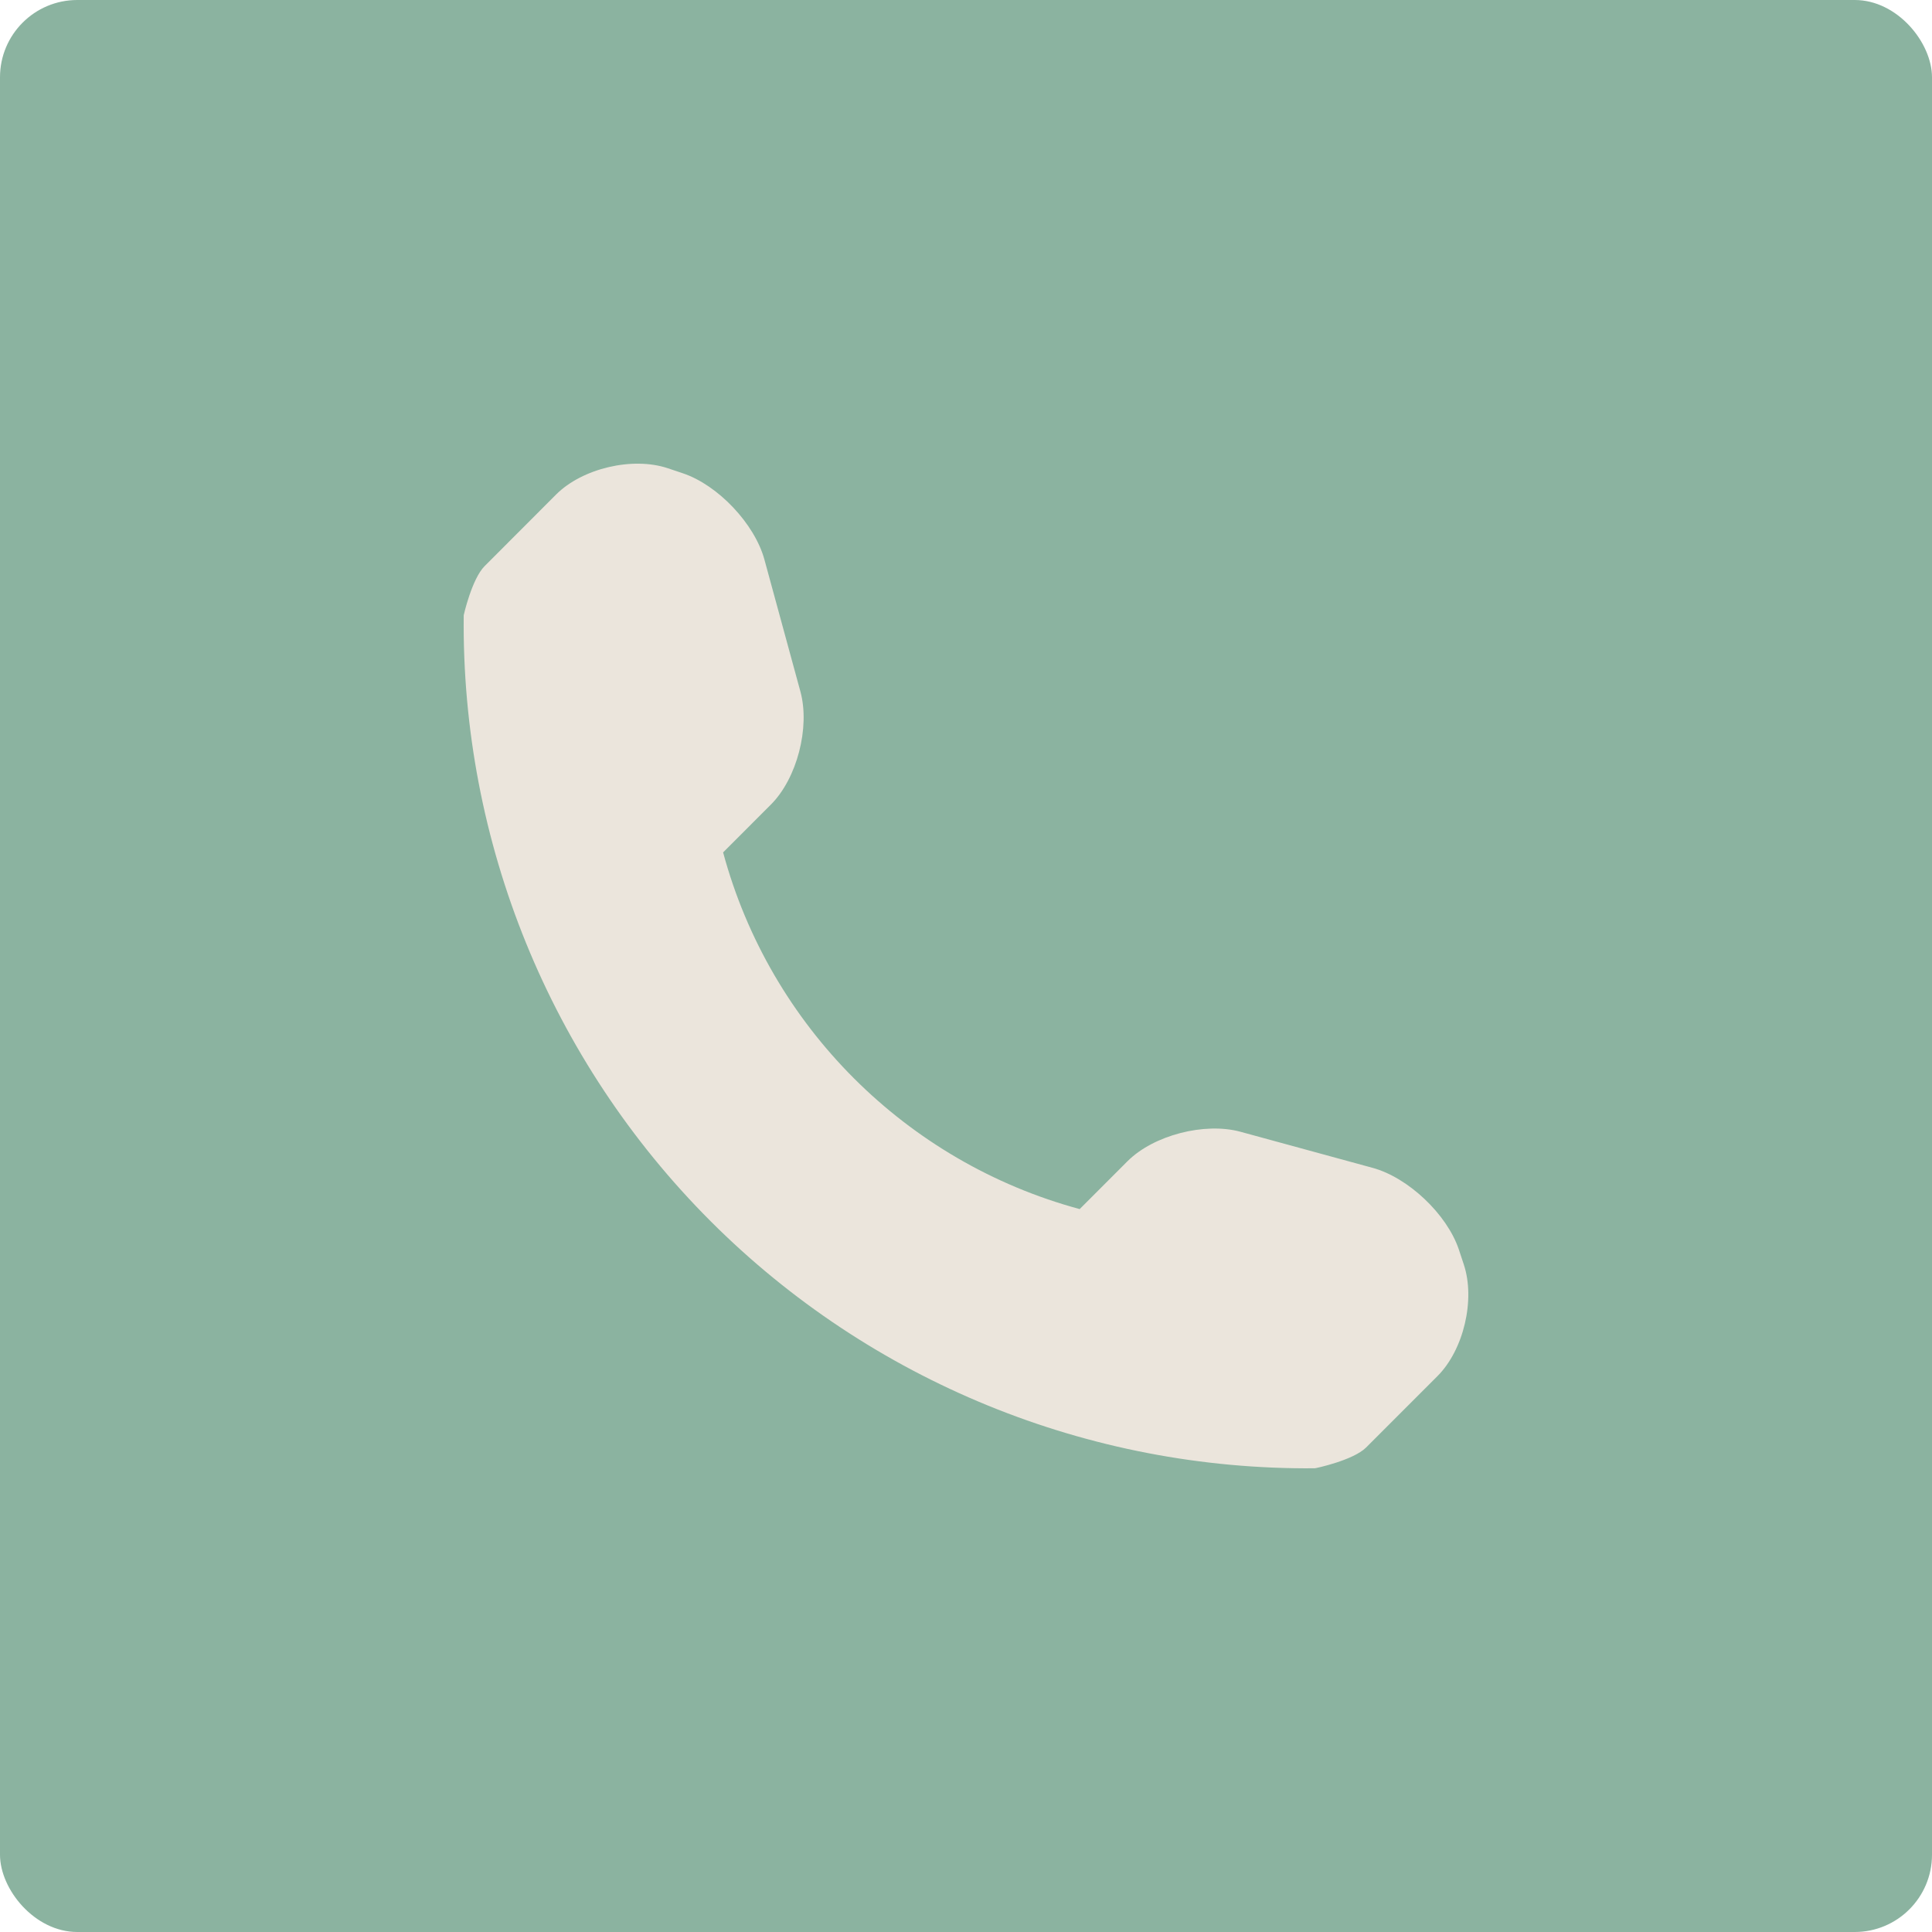<?xml version="1.0" encoding="UTF-8"?> <svg xmlns="http://www.w3.org/2000/svg" width="50" height="50" viewBox="0 0 50 50" fill="none"> <rect width="50" height="50" rx="2" fill="#8BB3A0"></rect> <path d="M37.883 32.725L37.754 32.335C37.447 31.424 36.443 30.473 35.52 30.223L32.104 29.29C31.177 29.038 29.856 29.376 29.178 30.054L27.942 31.291C23.449 30.076 19.926 26.553 18.714 22.06L19.95 20.823C20.628 20.145 20.967 18.826 20.715 17.899L19.783 14.481C19.531 13.556 18.579 12.551 17.67 12.248L17.28 12.117C16.369 11.814 15.07 12.12 14.392 12.798L12.543 14.65C12.213 14.978 12.001 15.918 12.001 15.922C11.937 21.794 14.239 27.452 18.392 31.606C22.535 35.749 28.17 38.049 34.025 37.999C34.055 37.999 35.022 37.791 35.353 37.463L37.202 35.613C37.88 34.935 38.186 33.636 37.883 32.725Z" fill="#EBE5DC"></path> </svg> 